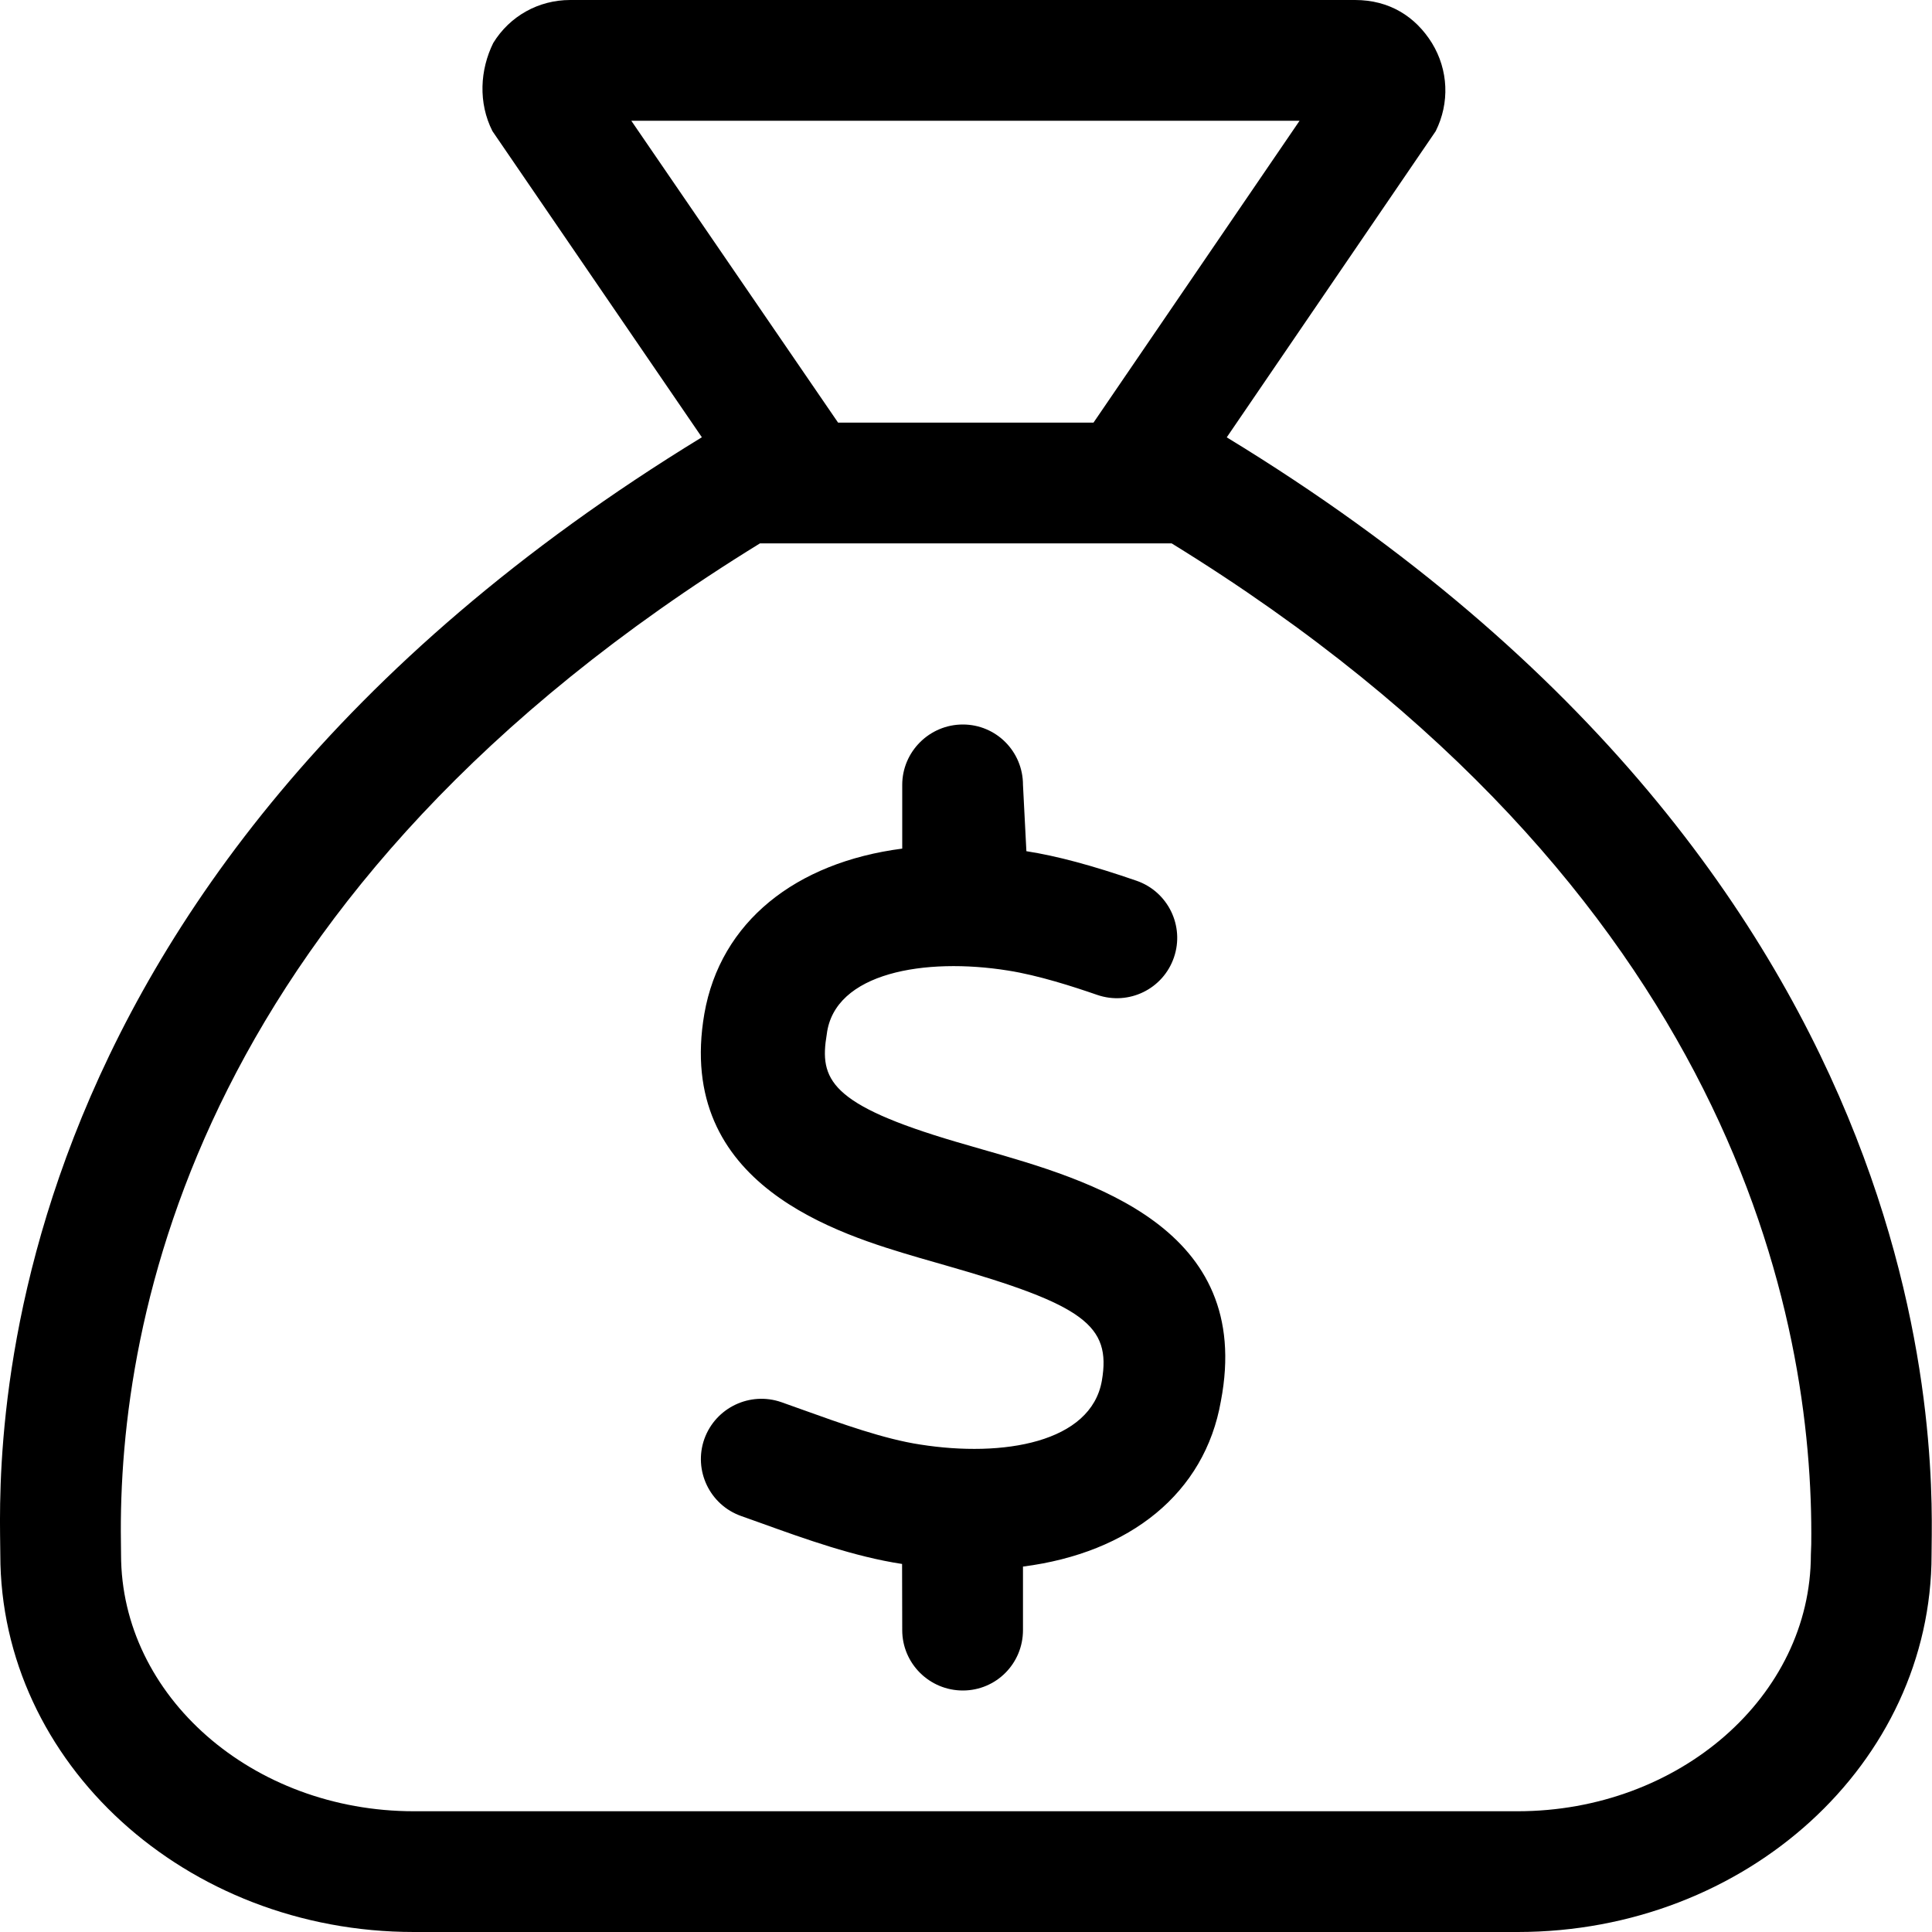 <svg xmlns="http://www.w3.org/2000/svg" viewBox="0 0 512 512"><!--! Font Awesome Pro 6.0.0-alpha3 by @fontawesome - https://fontawesome.com License - https://fontawesome.com/license (Commercial License) --><path d="M325.1 115.9l55.37-81.13c3.75-7.5 3.375-16.25-1-23.38C375.1 4.375 368.2 0 359.1 0H151.1c-8.375 0-16 4.25-20.38 11.38C127.2 18.5 126.7 27.25 130.5 34.75l55.5 81.13C-9.91 235.6 .083 392 .083 412c0 55.25 49.14 100 109.6 100h292.5c60.62 0 109.7-44.75 109.7-100C511.9 392.4 520.7 235 325.1 115.9zM167.3 32h177.1l-54.61 80H222.1L167.3 32zM479.9 412c0 37.49-34.88 68-77.75 68H109.7c-42.8 0-77.62-30.51-77.62-68l-.033-3.281C31.17 349.2 52.09 235.9 201.4 144h109.1c149 91.76 170.2 205.4 169.5 265.2L479.9 412zM260.3 304.6L253.4 302.6C219.8 292.7 217.1 286 219.1 274.1C221.1 257.7 245.2 253.7 267.1 257.2c8.094 1.266 17.38 4.281 23.66 6.453c8.375 2.891 17.47-1.547 20.34-9.906c2.875-8.344-1.562-17.45-9.906-20.34c-11.81-4.078-21.09-6.565-29.19-7.831c-.021-.004 .021 .002 0 0L271.1 208c0-8.844-7.099-16-15.94-16S239.1 199.2 239.1 208v16.89c-28.26 3.664-48.19 19.41-52.44 43.77c-7.844 45.61 35.84 58.45 56.84 64.64l7.125 2.047c36.56 10.45 43.91 15.88 41.38 30.55c-2.875 16.44-26.19 20.38-48.13 16.92c-9.562-1.438-21.09-5.594-31.31-9.266l-5.469-1.953c-8.312-2.906-17.44 1.406-20.44 9.75c-2.938 8.328 1.438 17.47 9.75 20.41l5.344 1.906c11.56 4.172 24.72 8.894 37.31 10.8c.021 .004-.021-.002 0 0L239.1 432c0 8.844 7.213 16 16.06 16s15.94-7.156 15.94-16v-16.84c28.33-3.637 48.18-19.44 52.44-43.82C332.4 325.2 289 312.8 260.3 304.6z"/></svg>